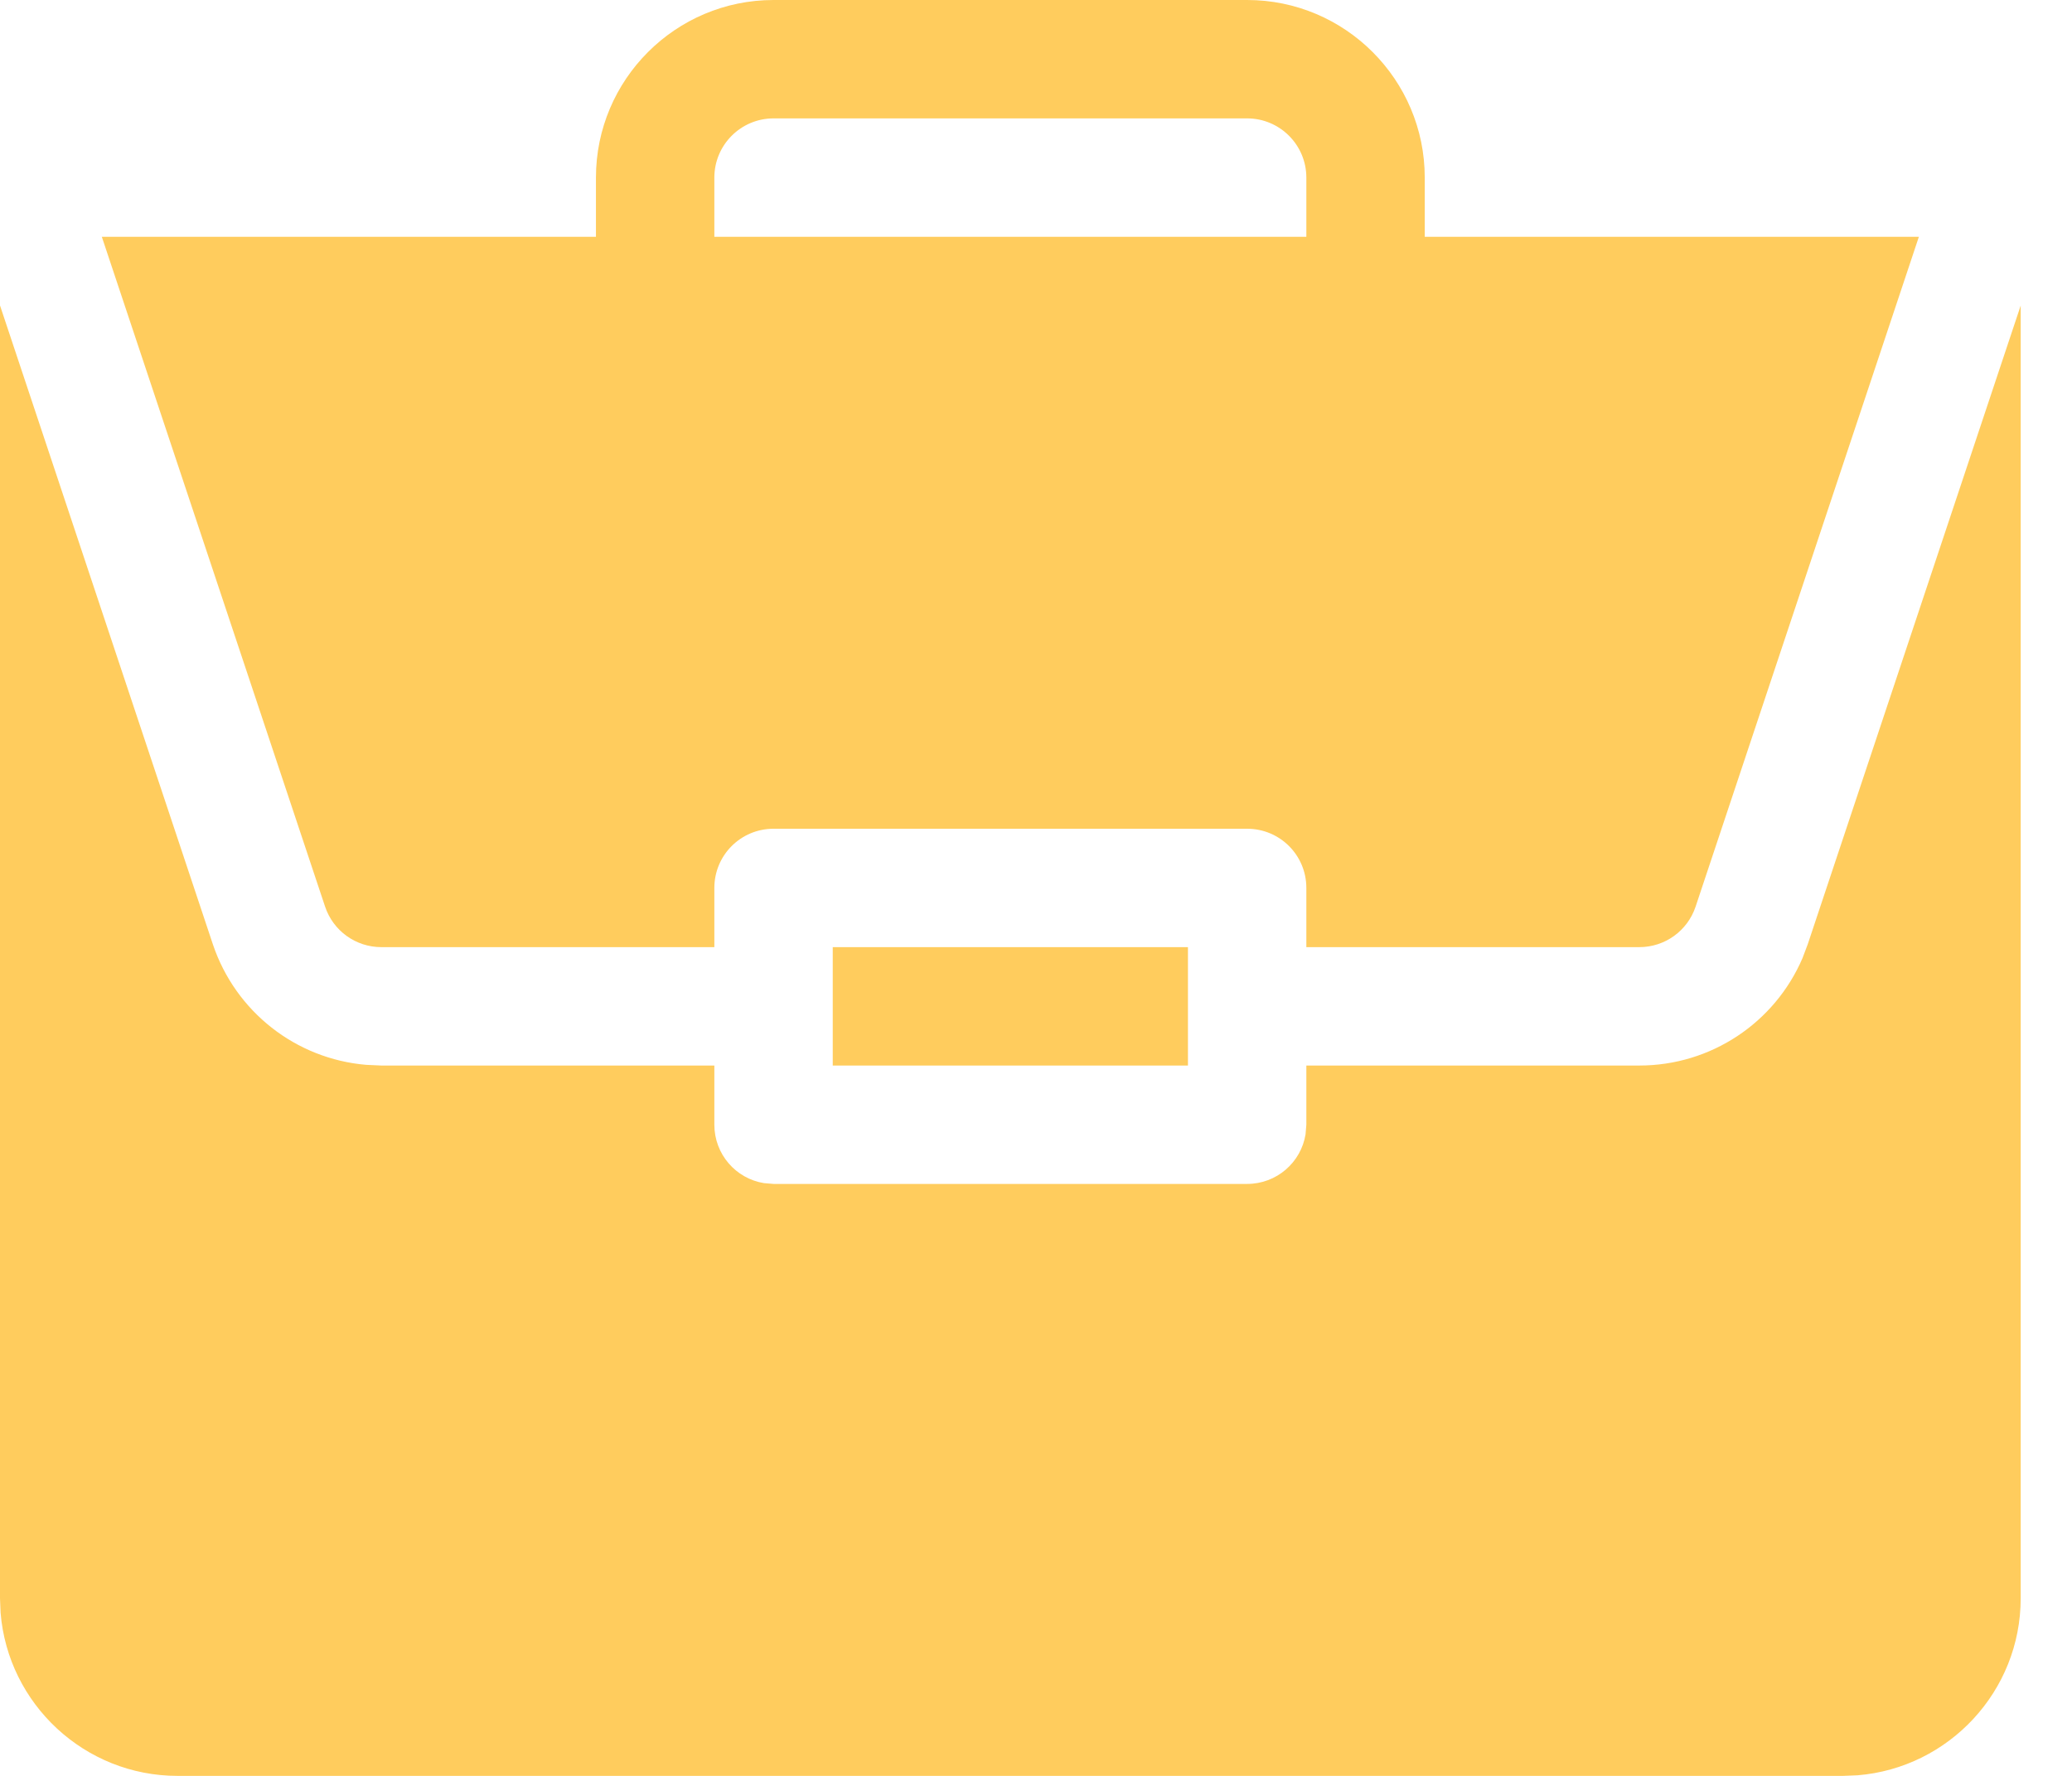 <?xml version="1.0" encoding="UTF-8"?>
<svg width="21px" height="18px" viewBox="0 0 21 18" version="1.1" xmlns="http://www.w3.org/2000/svg" xmlns:xlink="http://www.w3.org/1999/xlink">

    <g id="Mobile-400px" stroke="none" stroke-width="1" fill="none" fill-rule="evenodd">
        <g id="Menu" transform="translate(-13, -1774)" fill="#FFCC5D" fill-rule="nonzero">
            <path d="M33.48,1777.097 L33.48,1790.2 C33.48,1791.143 32.751,1791.919 31.827,1791.994 L31.68,1792 L14.8,1792 C13.857,1792 13.081,1791.271 13.006,1790.347 L13,1790.2 L13,1777.096 L15.157,1783.57 C15.387,1784.256 16,1784.733 16.711,1784.793 L16.865,1784.8 L20.24,1784.8 L20.24,1785.4 C20.24,1785.698 20.457,1785.946 20.743,1785.992 L20.84,1786 L25.64,1786 C25.938,1786 26.186,1785.783 26.232,1785.497 L26.24,1785.4 L26.24,1784.8 L29.615,1784.8 C30.339,1784.8 30.985,1784.369 31.268,1783.713 L31.322,1783.57 L33.48,1777.097 Z M25.04,1783.6 L25.04,1784.8 L21.44,1784.8 L21.44,1783.6 L25.04,1783.6 Z M25.64,1774 C26.632,1774 27.44,1774.807 27.44,1775.8 L27.44,1775.8 L27.44,1776.4 L32.448,1776.4 L30.185,1783.19 C30.103,1783.435 29.874,1783.6 29.615,1783.6 L29.615,1783.6 L26.24,1783.6 L26.24,1783 C26.24,1782.668 25.972,1782.4 25.64,1782.4 L25.64,1782.4 L20.84,1782.4 C20.508,1782.4 20.24,1782.668 20.24,1783 L20.24,1783 L20.24,1783.6 L16.865,1783.6 C16.606,1783.6 16.377,1783.435 16.295,1783.19 L16.295,1783.19 L14.032,1776.4 L19.04,1776.4 L19.04,1775.8 C19.04,1774.807 19.847,1774 20.84,1774 L20.84,1774 Z M25.64,1775.2 L20.84,1775.2 C20.509,1775.2 20.24,1775.469 20.24,1775.8 L20.24,1775.8 L20.24,1776.4 L26.24,1776.4 L26.24,1775.8 C26.24,1775.469 25.971,1775.2 25.64,1775.2 L25.64,1775.2 Z" id="icon-case"></path>
        </g>
    </g>
</svg>